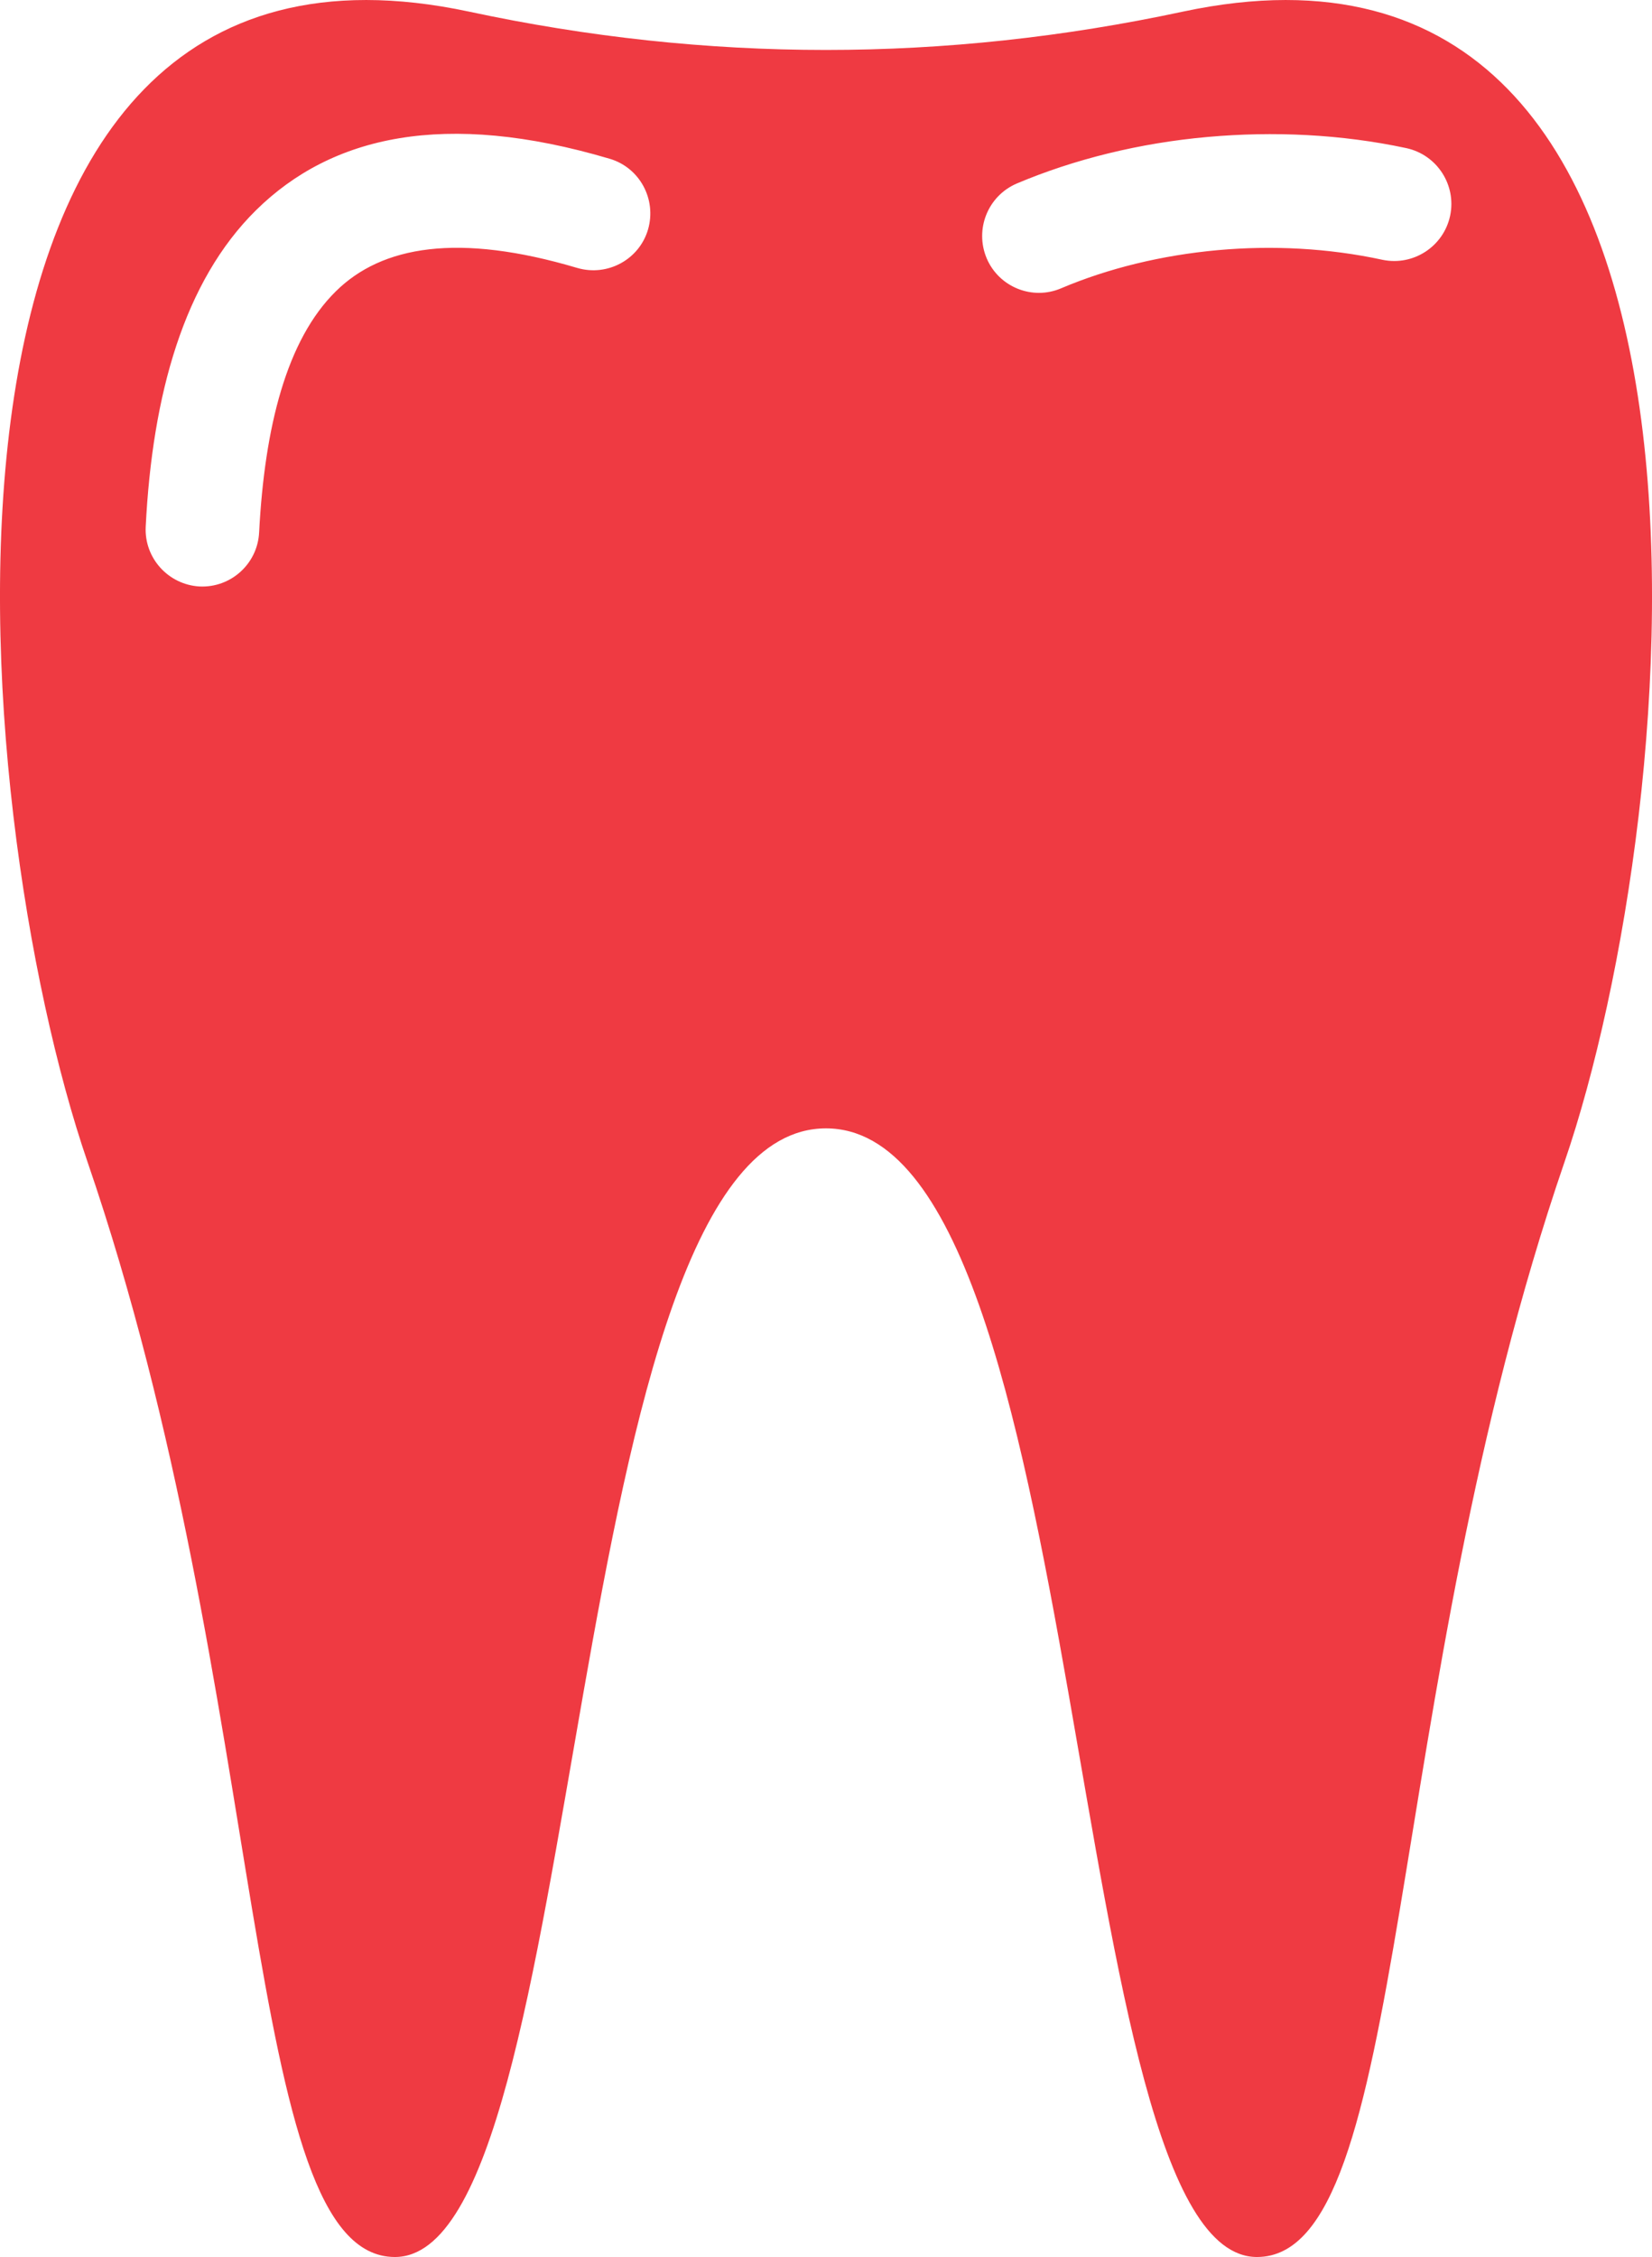 <?xml version="1.0" encoding="utf-8"?>
<!-- Generator: Adobe Illustrator 16.0.0, SVG Export Plug-In . SVG Version: 6.00 Build 0)  -->
<!DOCTYPE svg PUBLIC "-//W3C//DTD SVG 1.1//EN" "http://www.w3.org/Graphics/SVG/1.1/DTD/svg11.dtd">
<svg version="1.1" id="Layer_1" xmlns="http://www.w3.org/2000/svg" xmlns:xlink="http://www.w3.org/1999/xlink" x="0px" y="0px"
	 width="25.577px" height="34.928px" viewBox="0 0 25.577 34.928" enable-background="new 0 0 25.577 34.928" xml:space="preserve">
<g>
	<defs>
		<rect id="SVGID_1_" y="0" width="25.578" height="34.928"/>
	</defs>
	<clipPath id="SVGID_2_">
		<use xlink:href="#SVGID_1_"  overflow="visible"/>
	</clipPath>
	<path clip-path="url(#SVGID_2_)" fill="#EF3A42" d="M4.012,8.237C3.989,8.724,3.575,9.099,3.089,9.076
		C2.605,9.048,2.23,8.635,2.256,8.148c0.103-2.043,0.592-3.795,1.709-4.896c1.17-1.152,2.922-1.55,5.471-0.796
		c0.468,0.136,0.733,0.628,0.597,1.096C9.897,4.016,9.407,4.283,8.939,4.147C7.095,3.599,5.912,3.805,5.2,4.508
		C4.437,5.258,4.097,6.607,4.012,8.237 M16.43,4.461c-0.446,0.192-0.965-0.018-1.154-0.464c-0.189-0.45,0.019-0.965,0.466-1.157
		c0.888-0.375,1.905-0.628,2.961-0.721c1.01-0.09,2.059-0.043,3.069,0.173c0.478,0.103,0.779,0.572,0.68,1.045
		c-0.101,0.478-0.57,0.782-1.045,0.684c-0.844-0.183-1.715-0.225-2.551-0.15C17.988,3.95,17.159,4.152,16.43,4.461 M7.257,0.179
		c-9.096-1.935-7.775,12.35-5.903,17.799c2.844,8.282,2.373,16.95,4.76,16.95c3.043,0,2.516-17.466,6.674-17.466
		c4.157,0,3.628,17.466,6.673,17.466c2.388,0,1.919-8.668,4.763-16.95c1.871-5.449,3.192-19.734-5.905-17.799
		C14.622,0.971,10.953,0.971,7.257,0.179"/>
</g>
</svg>
